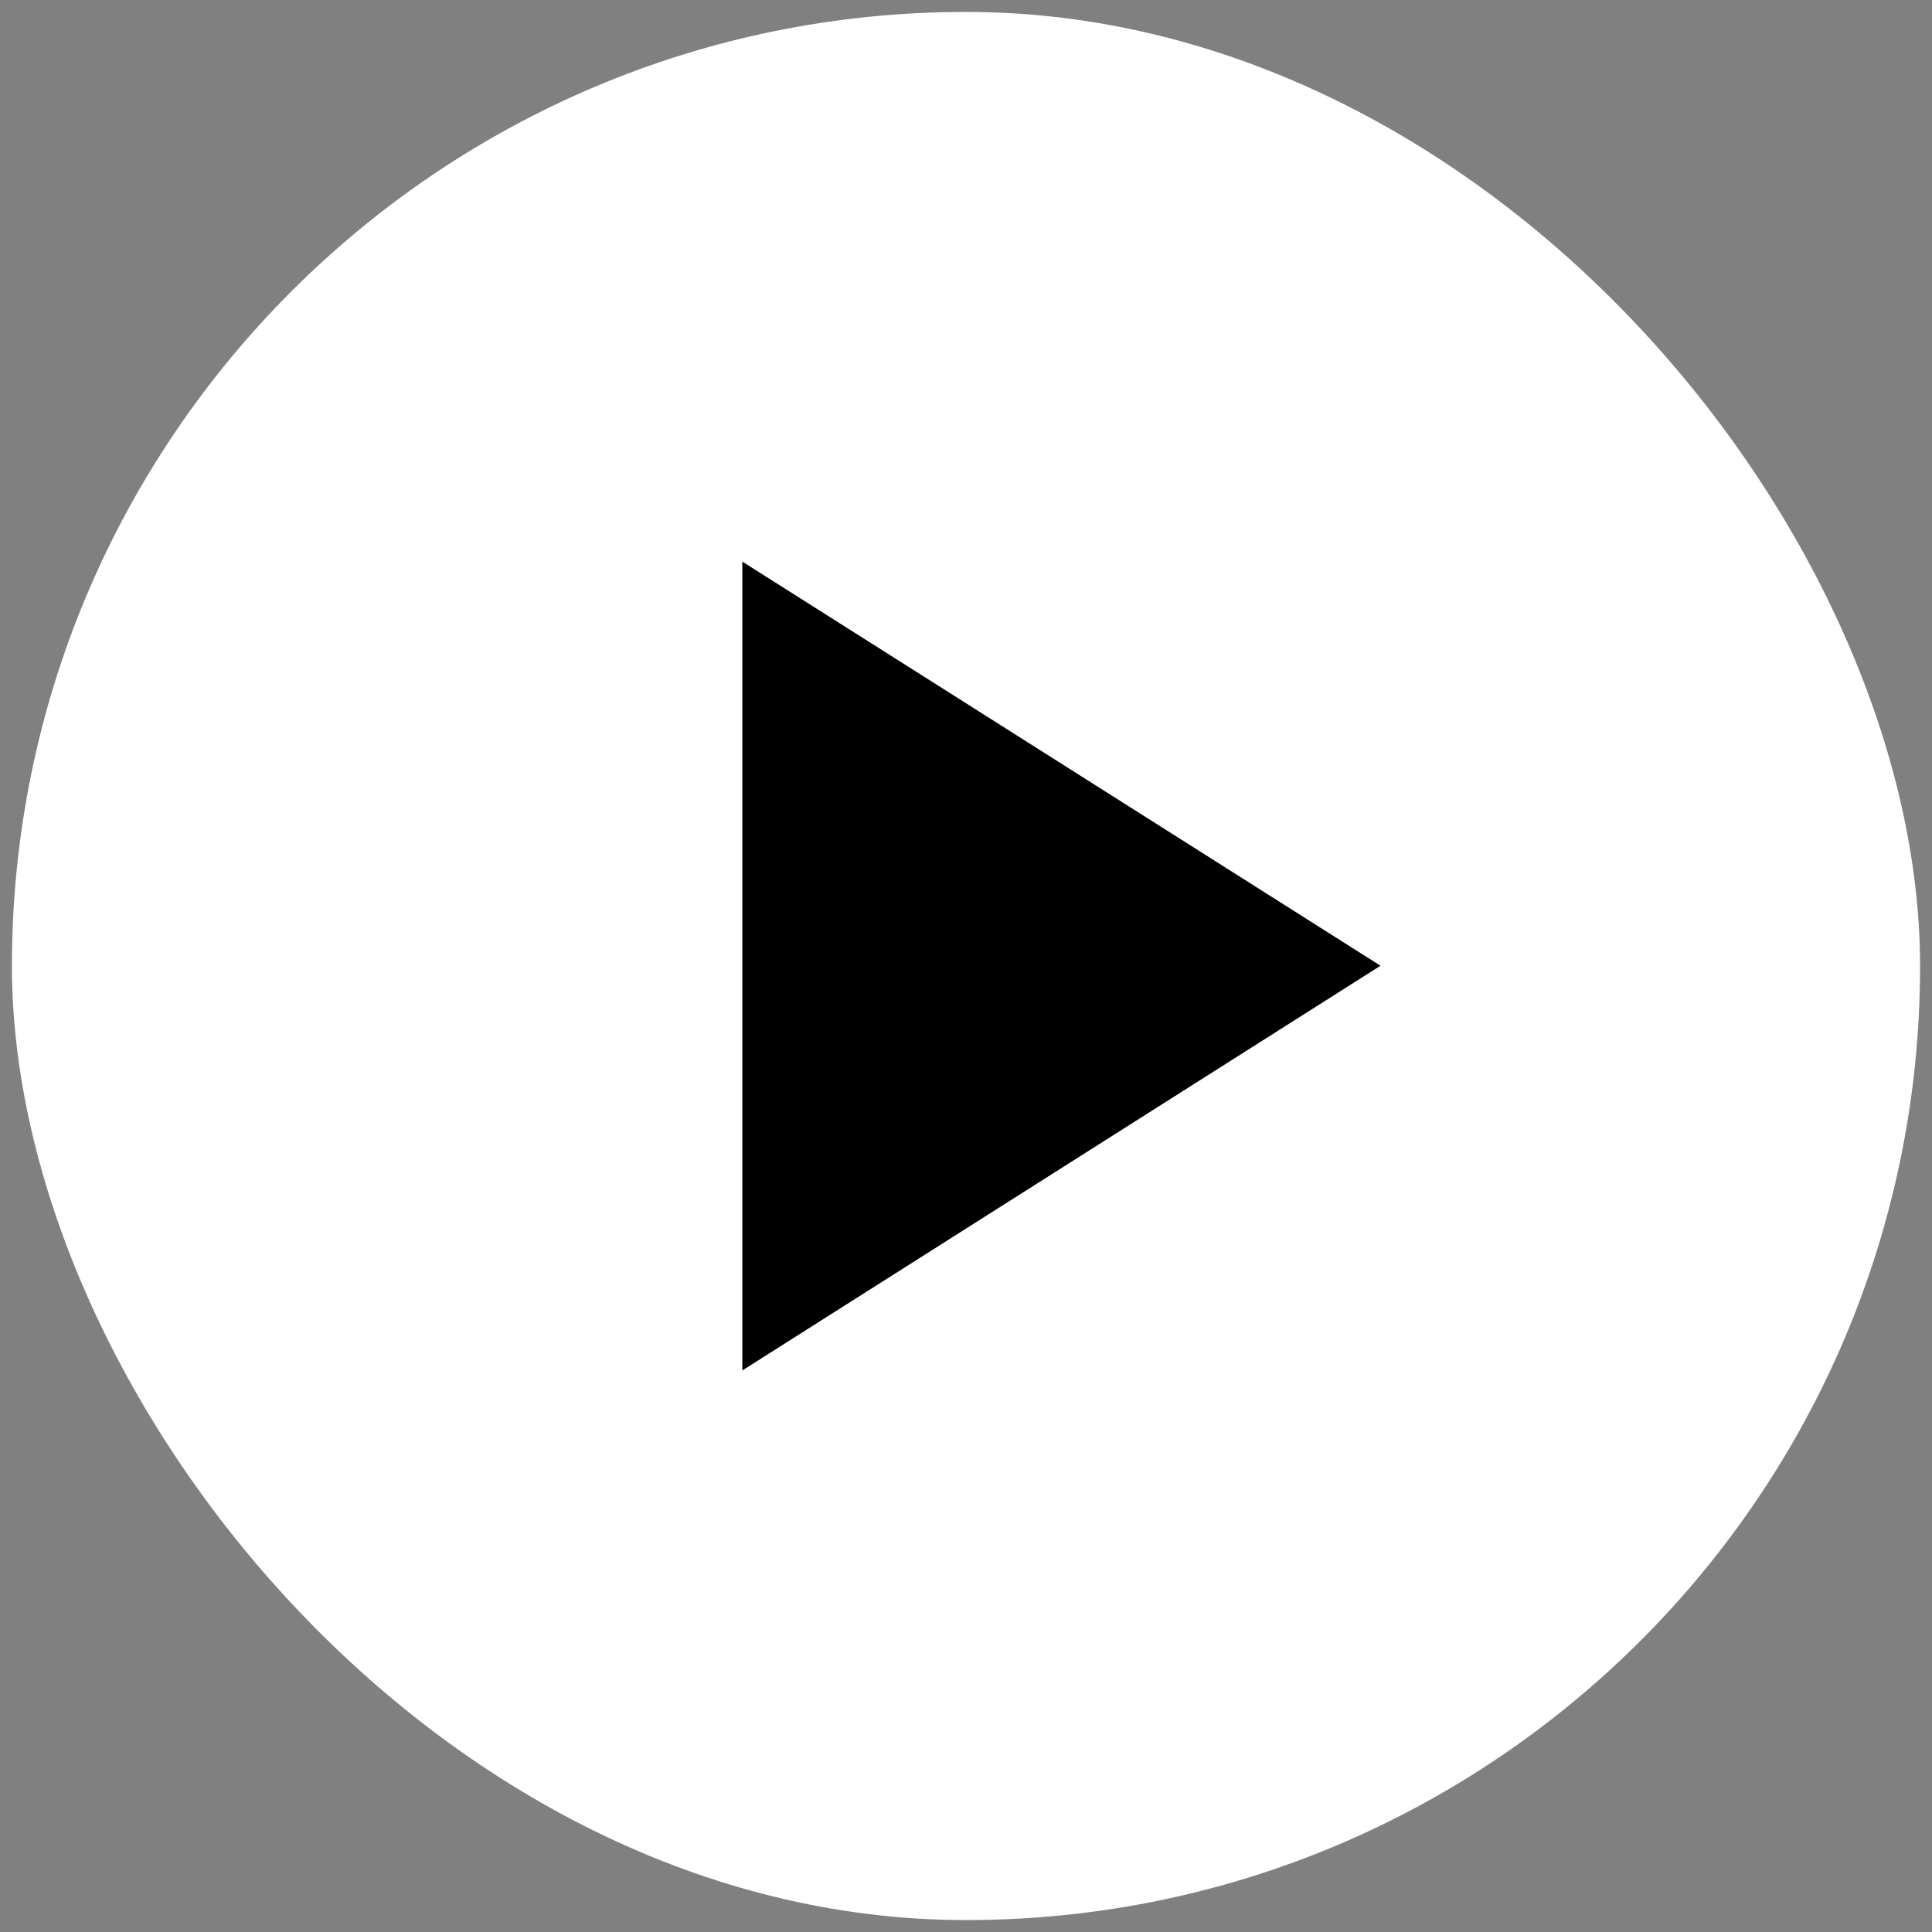 <svg fill="none" height="81" viewBox="0 0 81 81" width="81" xmlns="http://www.w3.org/2000/svg"><rect x="0" y="0" width="81" height="81" fill="#808080" stroke="none"/><rect fill="#fff" height="80" rx="40" width="80" x=".5" y=".5"/><path d="m57.878 40.489-26.756-16.944v33.912z" fill="#000"/></svg>